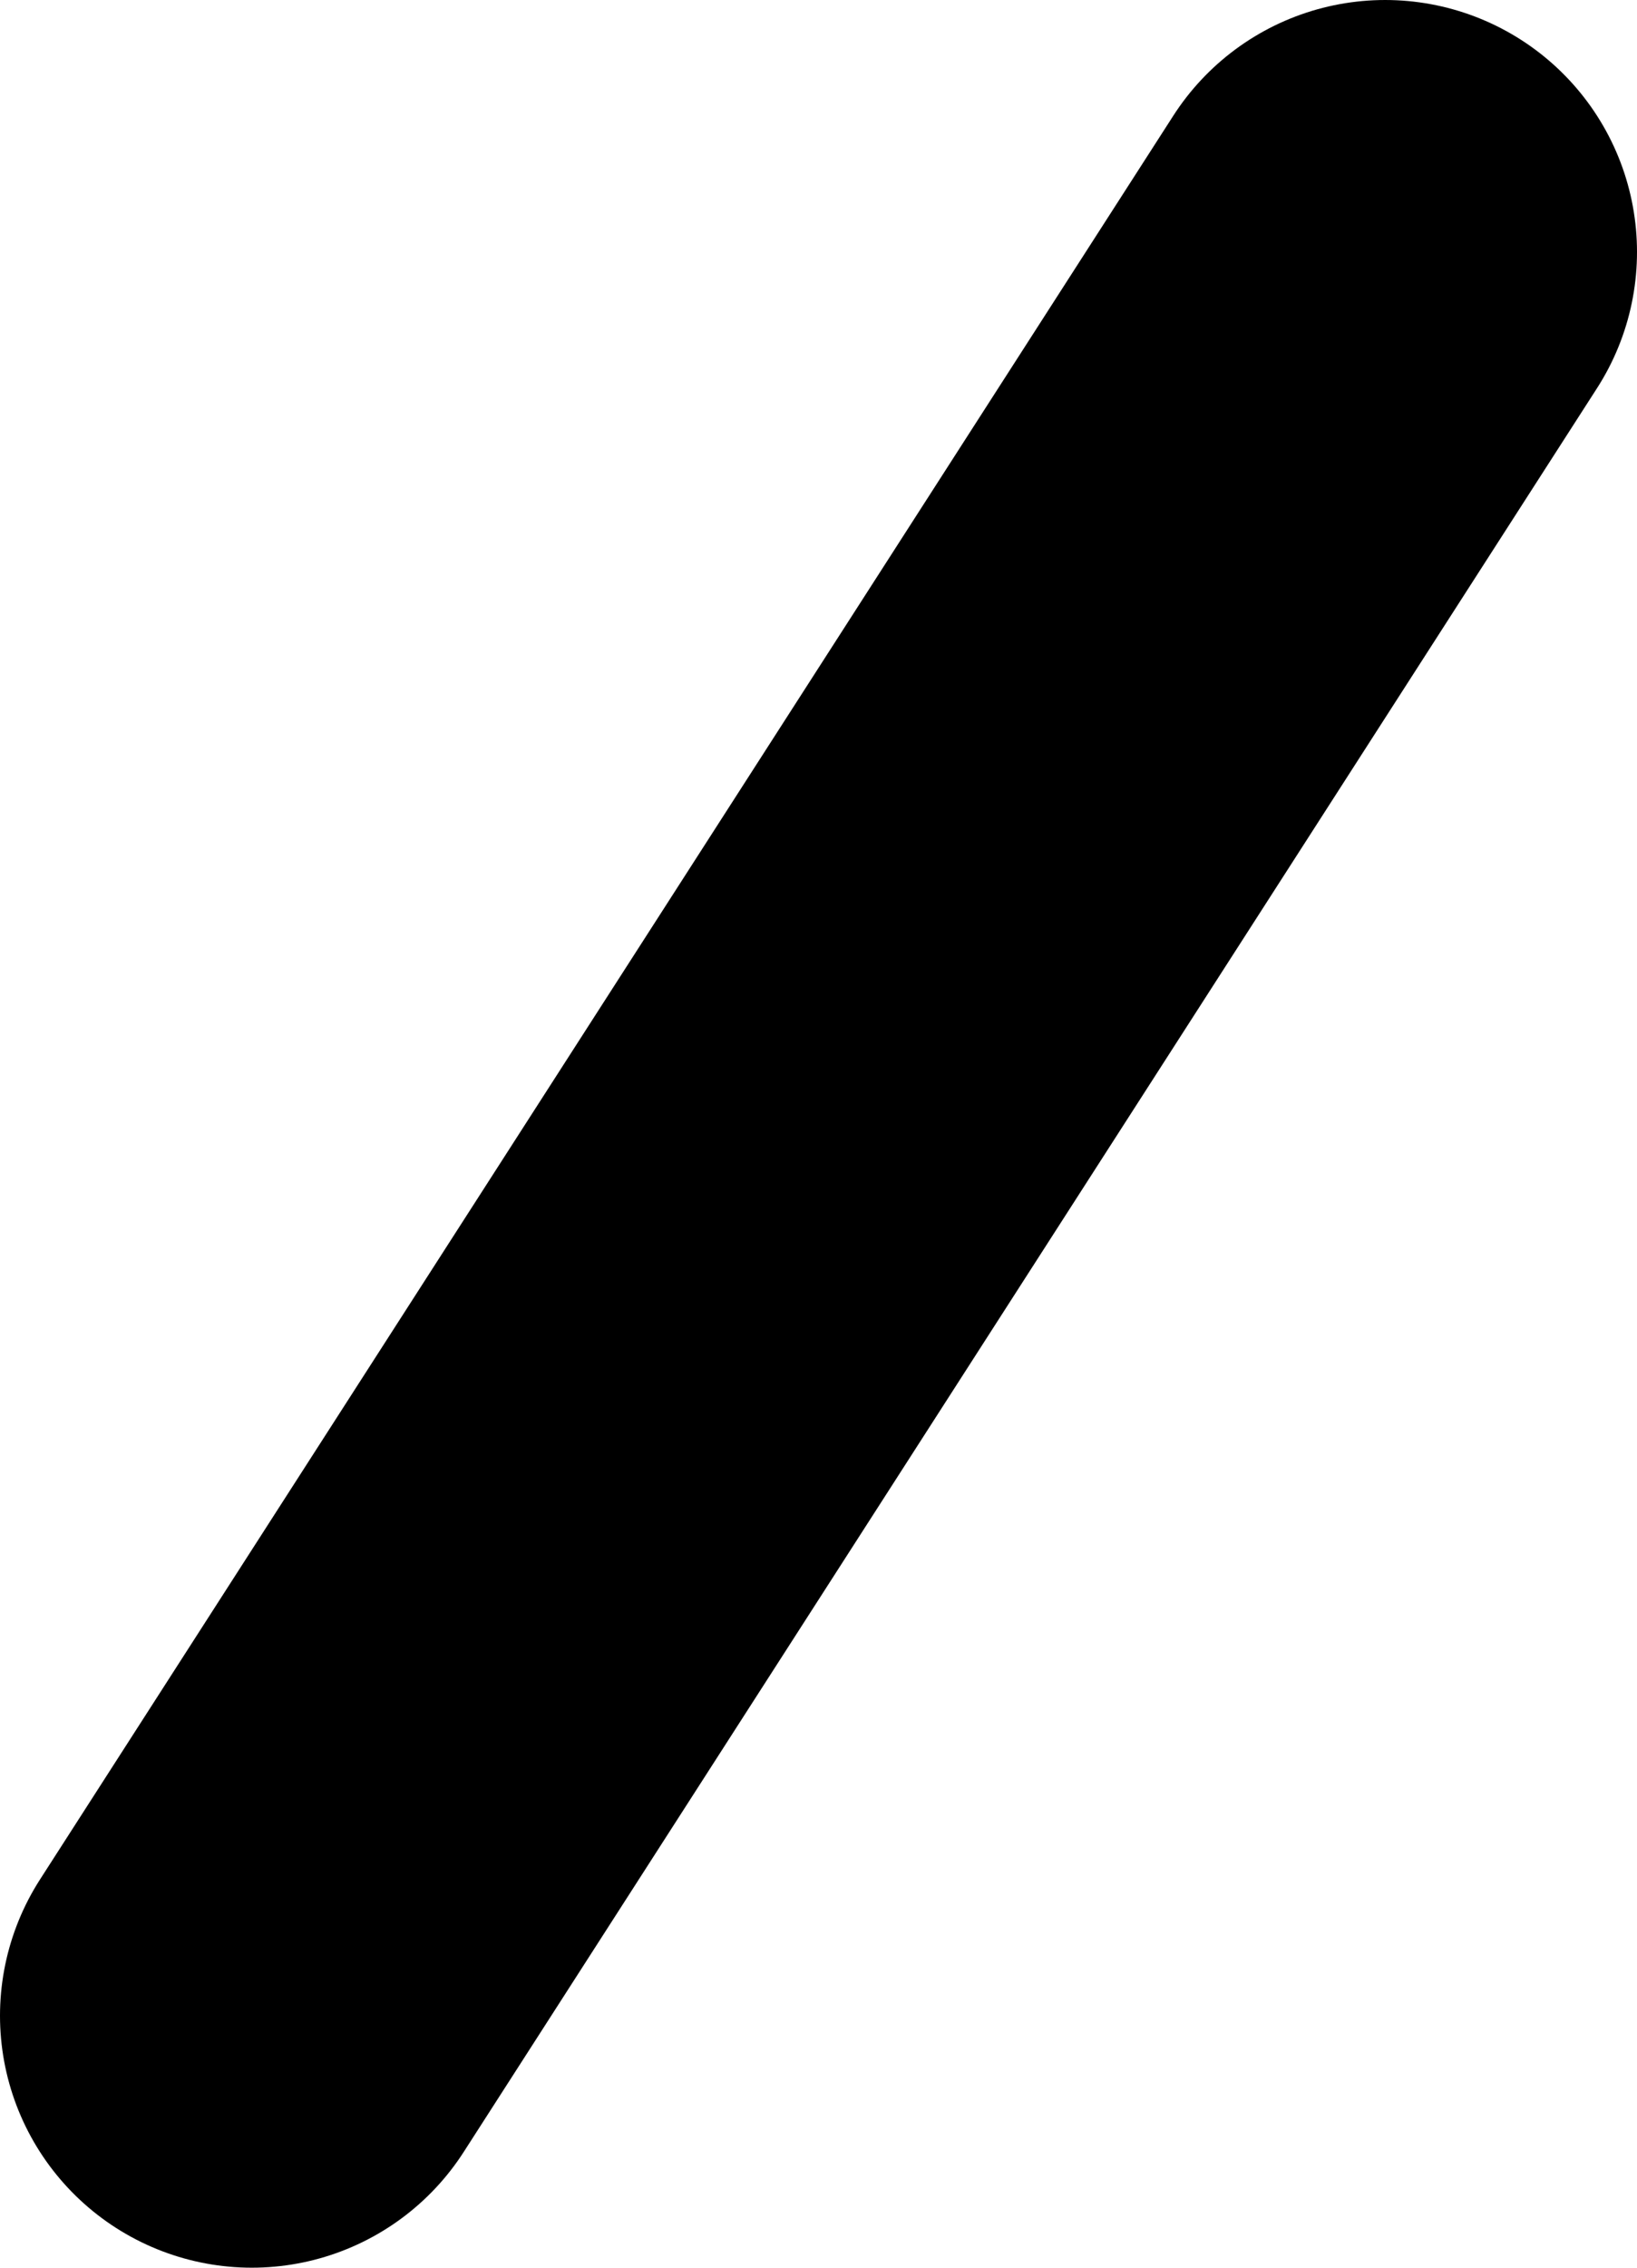 <?xml version="1.0" encoding="UTF-8" standalone="no"?>
<svg xmlns:xlink="http://www.w3.org/1999/xlink" height="0.9px" width="0.65px" xmlns="http://www.w3.org/2000/svg">
  <g transform="matrix(1.0, 0.0, 0.0, 1.0, -96.65, -292.6)">
    <path d="M97.2 292.7 L96.75 293.4" fill="none" stroke="#000000" stroke-linecap="round" stroke-linejoin="round" stroke-width="0.2"/>
  </g>
</svg>
